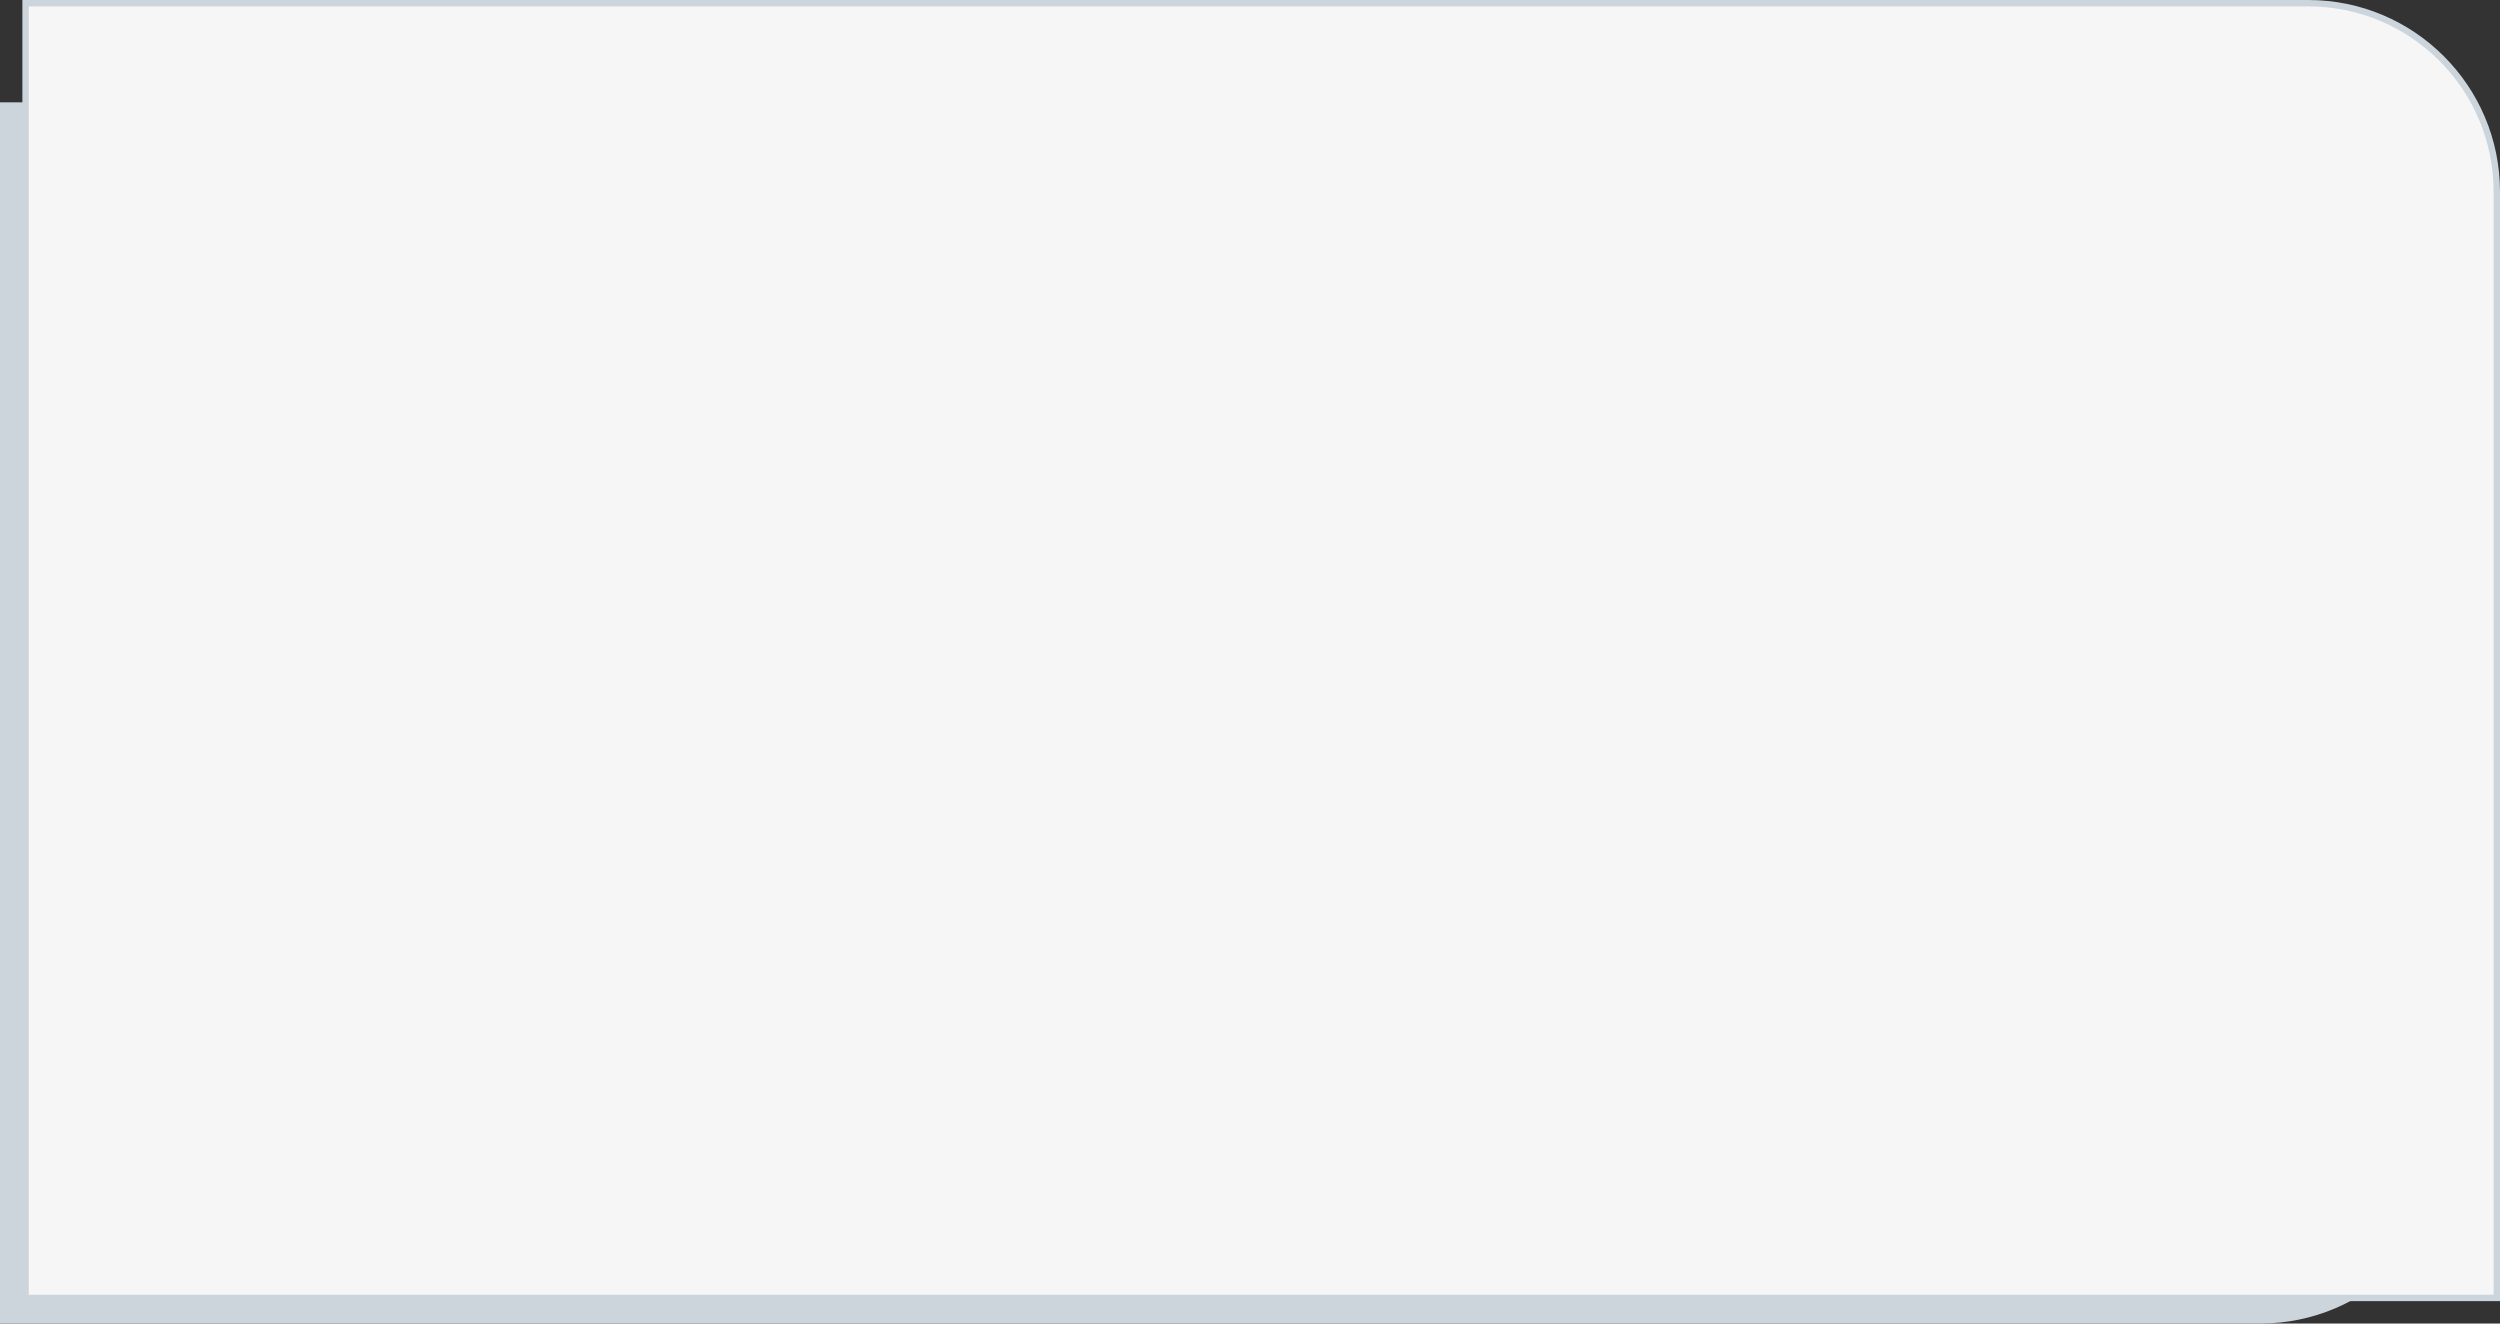 <?xml version="1.0" encoding="UTF-8"?> <svg xmlns="http://www.w3.org/2000/svg" width="782" height="414" viewBox="0 0 782 414" fill="none"><rect x="0" y="0" width="782" height="414" fill="#333333" stroke="none"/> <path d="M0 414L0 32L767 32V354C767 387.137 740.137 414 707 414L0 414Z" fill="#CCD5DC"></path> <path d="M8 1H722C754.585 1 781 27.415 781 59.999V406H8V1Z" fill="#F6F6F6" stroke="#CCD5DC" stroke-width="2"></path> </svg> 